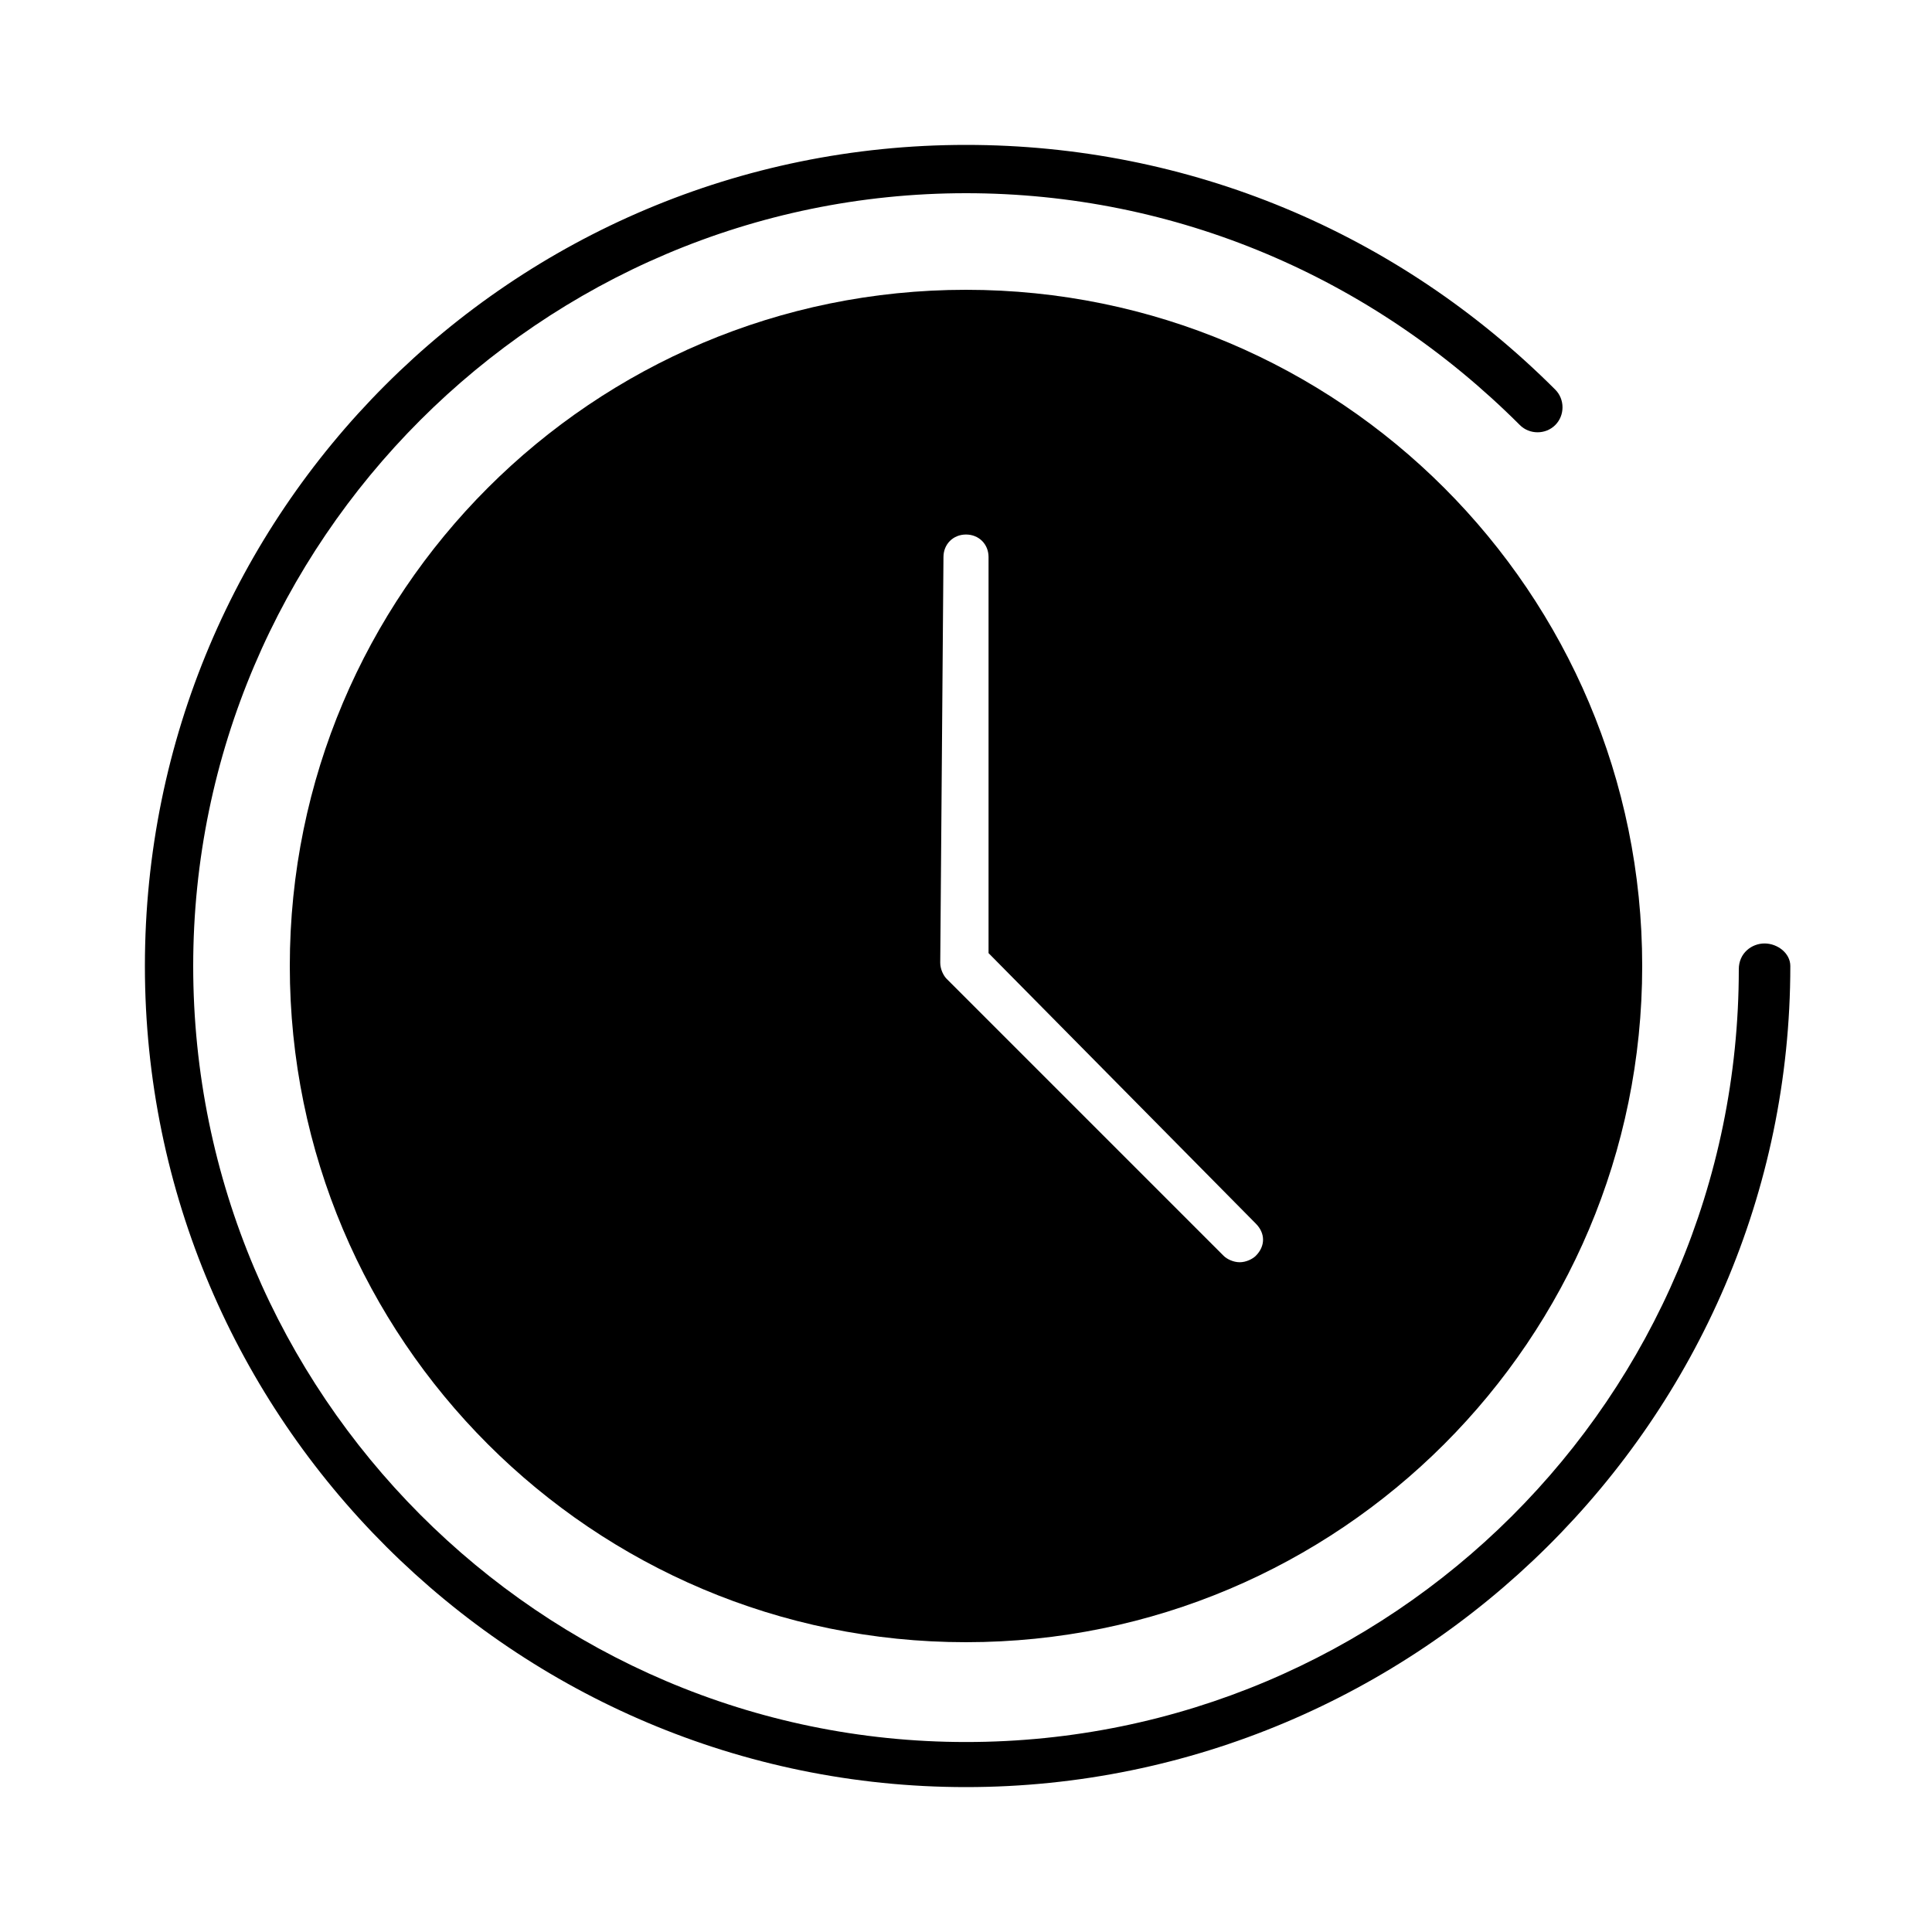 <svg xmlns="http://www.w3.org/2000/svg" xml:space="preserve" id="Calque_2" x="0" y="0" style="enable-background:new 0 0 60 60" version="1.1" viewBox="0 0 60 60"><path d="M54.8 29.3c-.4 0-.8.3-.8.8 0 13.3-10.8 24-24 24S6 43.3 6 30C6 16.8 16.8 6 30 6c6.5 0 12.6 2.6 17.2 7.2.3.3.8.3 1.1 0 .3-.3.3-.8 0-1.1C43.4 7.2 36.9 4.5 30 4.5 15.9 4.5 4.5 15.9 4.5 30S16 55.5 30 55.5 55.6 44.1 55.6 30c0-.4-.4-.7-.8-.7z" class="st0"/><path d="M30 9C18.4 9 9 18.4 9 30s9.4 21 21 21 21-9.4 21-21S41.6 9 30 9zm9 30c-.1.1-.3.2-.5.2s-.4-.1-.5-.2l-8.6-8.6c-.1-.1-.2-.3-.2-.5l.1-12.6c0-.4.3-.7.7-.7.4 0 .7.3.7.7v12.3L39 38c.3.3.3.7 0 1z" class="st0"/></svg>